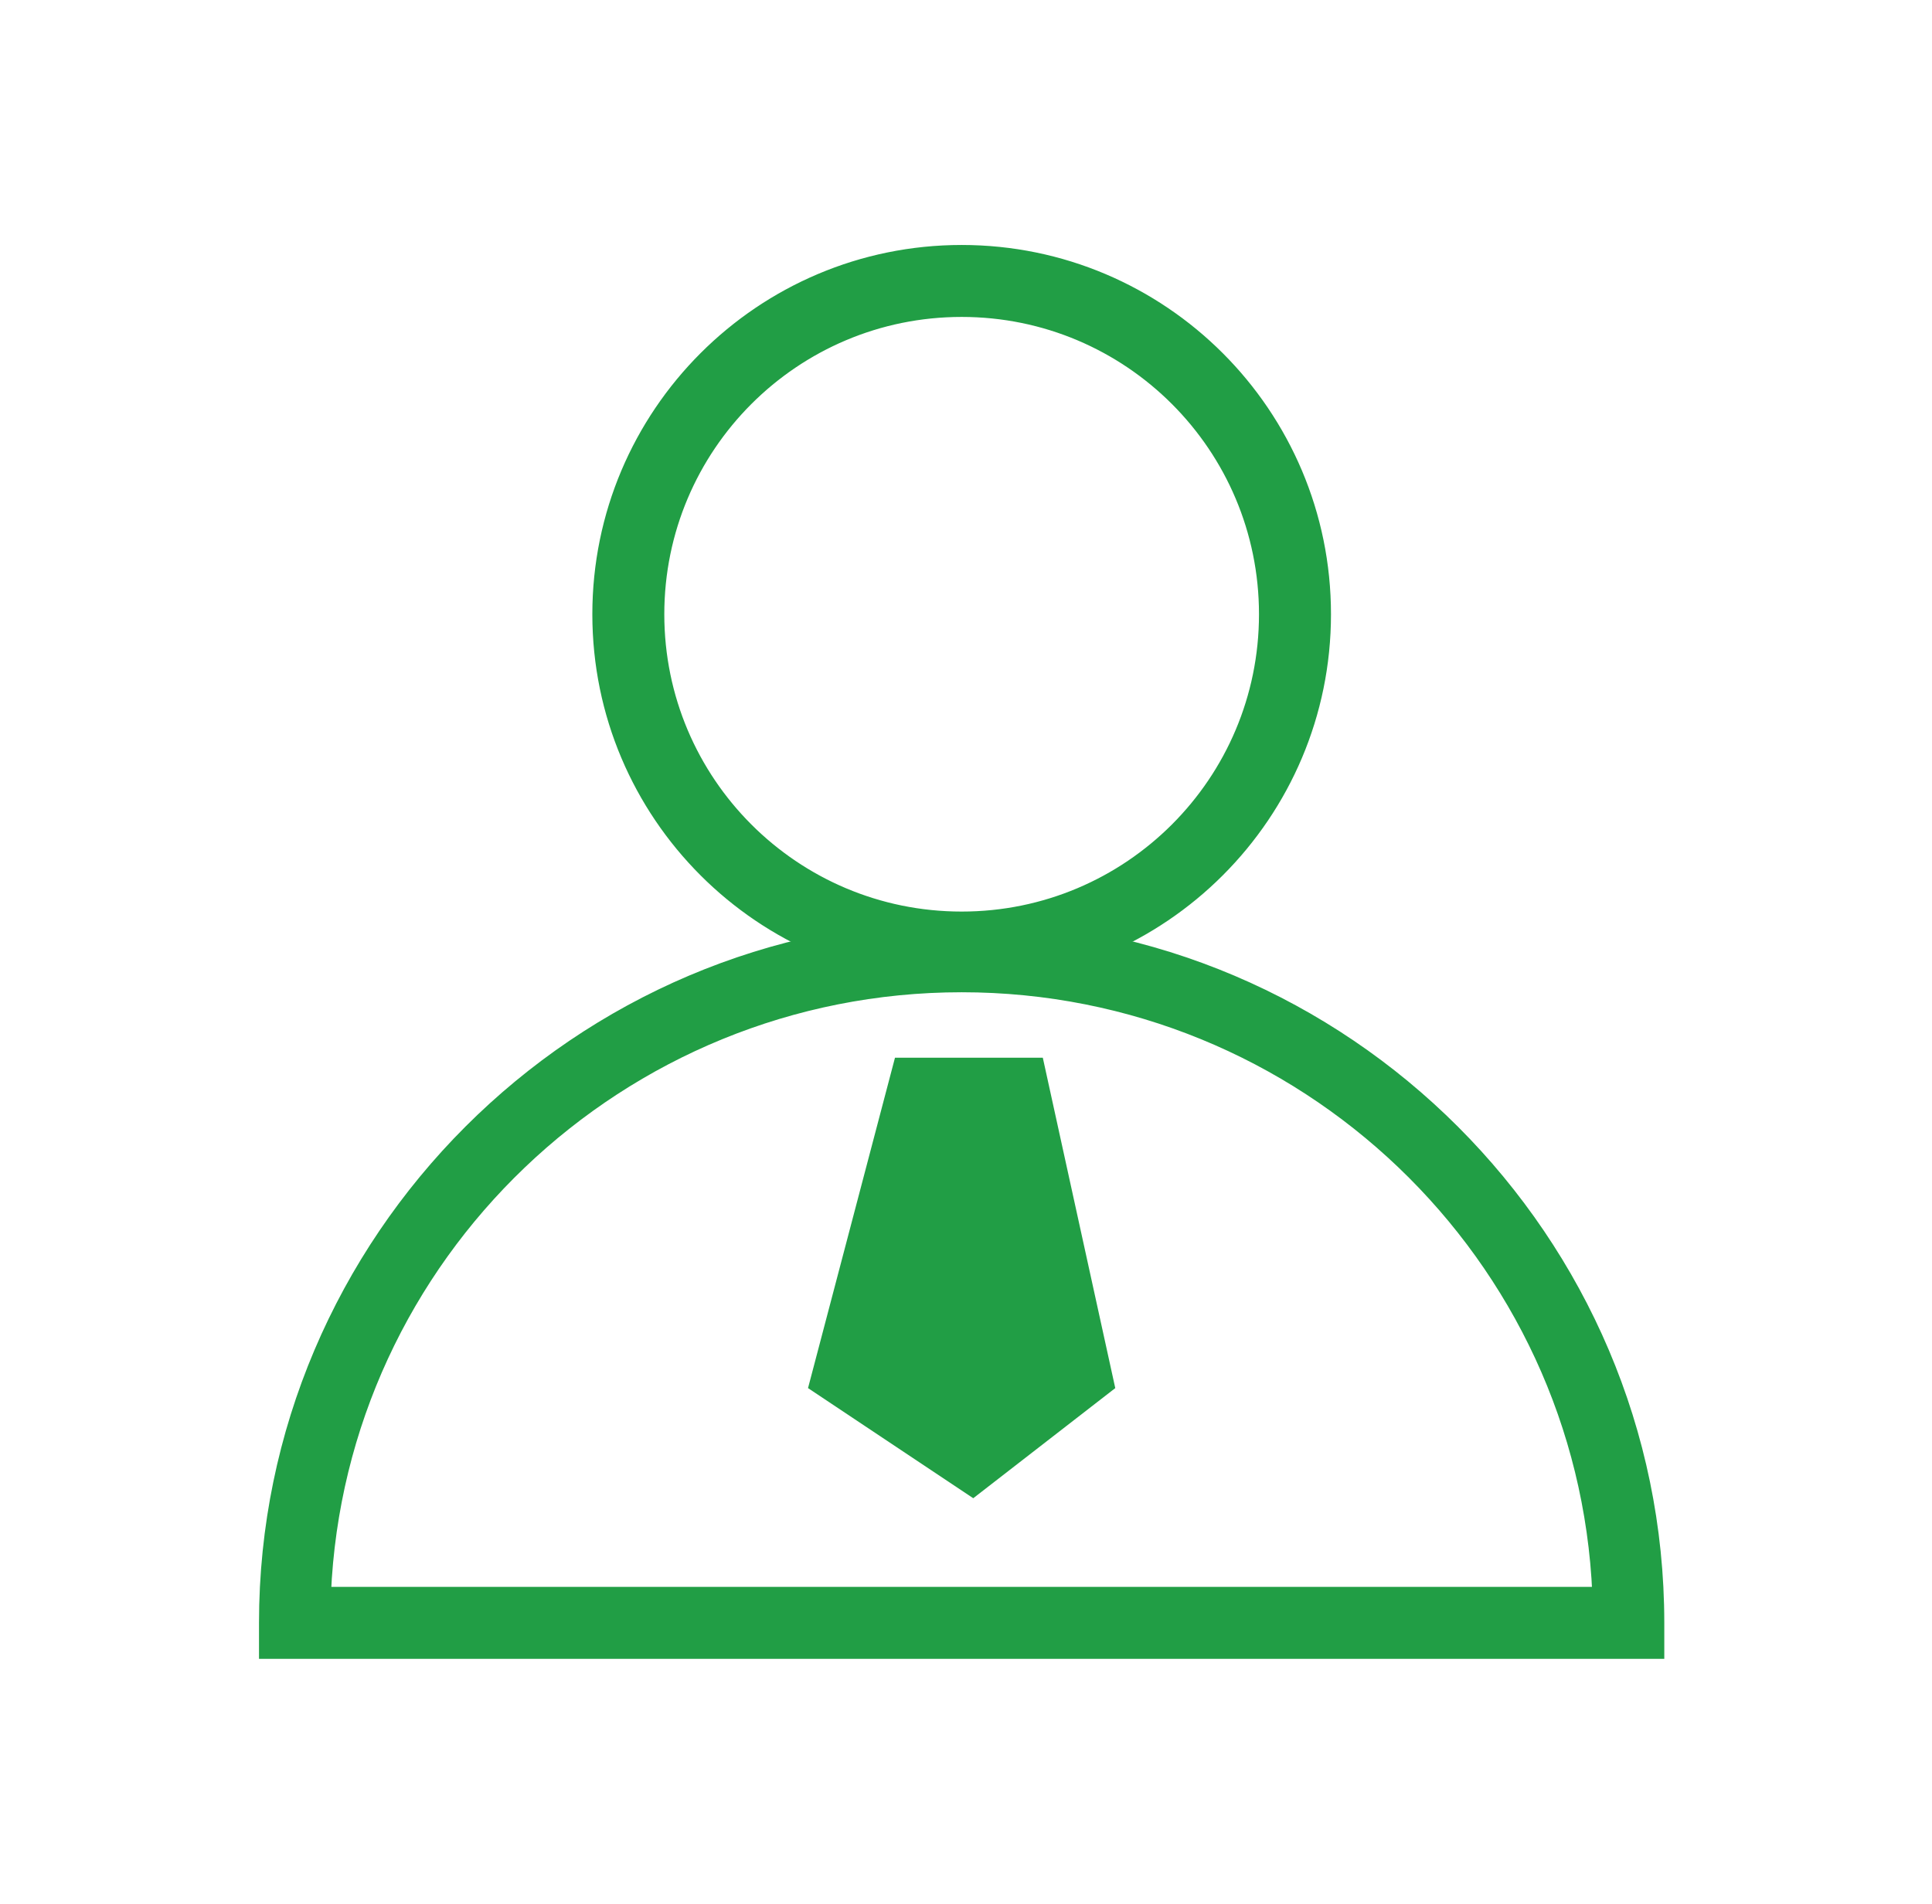 <svg width="69" height="68" viewBox="0 0 69 68" fill="none" xmlns="http://www.w3.org/2000/svg">
<path d="M34.345 34.88C27.202 34.88 21.405 29.083 21.405 21.94C21.405 14.797 27.202 9 34.345 9C41.488 9 47.285 14.797 47.285 21.94C47.285 29.083 41.488 34.88 34.345 34.88ZM34.345 11.07C28.341 11.07 23.475 15.936 23.475 21.94C23.475 27.944 28.341 32.809 34.345 32.809C40.349 32.809 45.214 27.944 45.214 21.94C45.214 15.936 40.349 11.07 34.345 11.07Z" fill="#219E45" stroke="#219E45" stroke-width="0.5"/>
<path d="M59.189 59H9.5V57.965C9.5 44.3 20.68 33.12 34.345 33.12C48.009 33.12 59.189 44.3 59.189 57.965V59ZM11.57 56.93H57.119C56.601 44.818 46.56 35.191 34.345 35.191C22.129 35.191 12.088 44.818 11.57 56.93Z" fill="#219E45" stroke="#219E45" stroke-width="0.5"/>
<path d="M34.759 53.513L28.858 49.58L31.964 37.778H37.243L39.831 49.58L34.759 53.513ZM31.239 48.648L34.655 50.925L37.45 48.752L35.483 39.849H33.517L31.239 48.648Z" fill="#219E45"/>
<path d="M30.407 49.213L32.989 38.453L36.605 38.969L38.671 49.213L34.539 51.968L30.407 49.213Z" fill="#219E45"/>
</svg>
